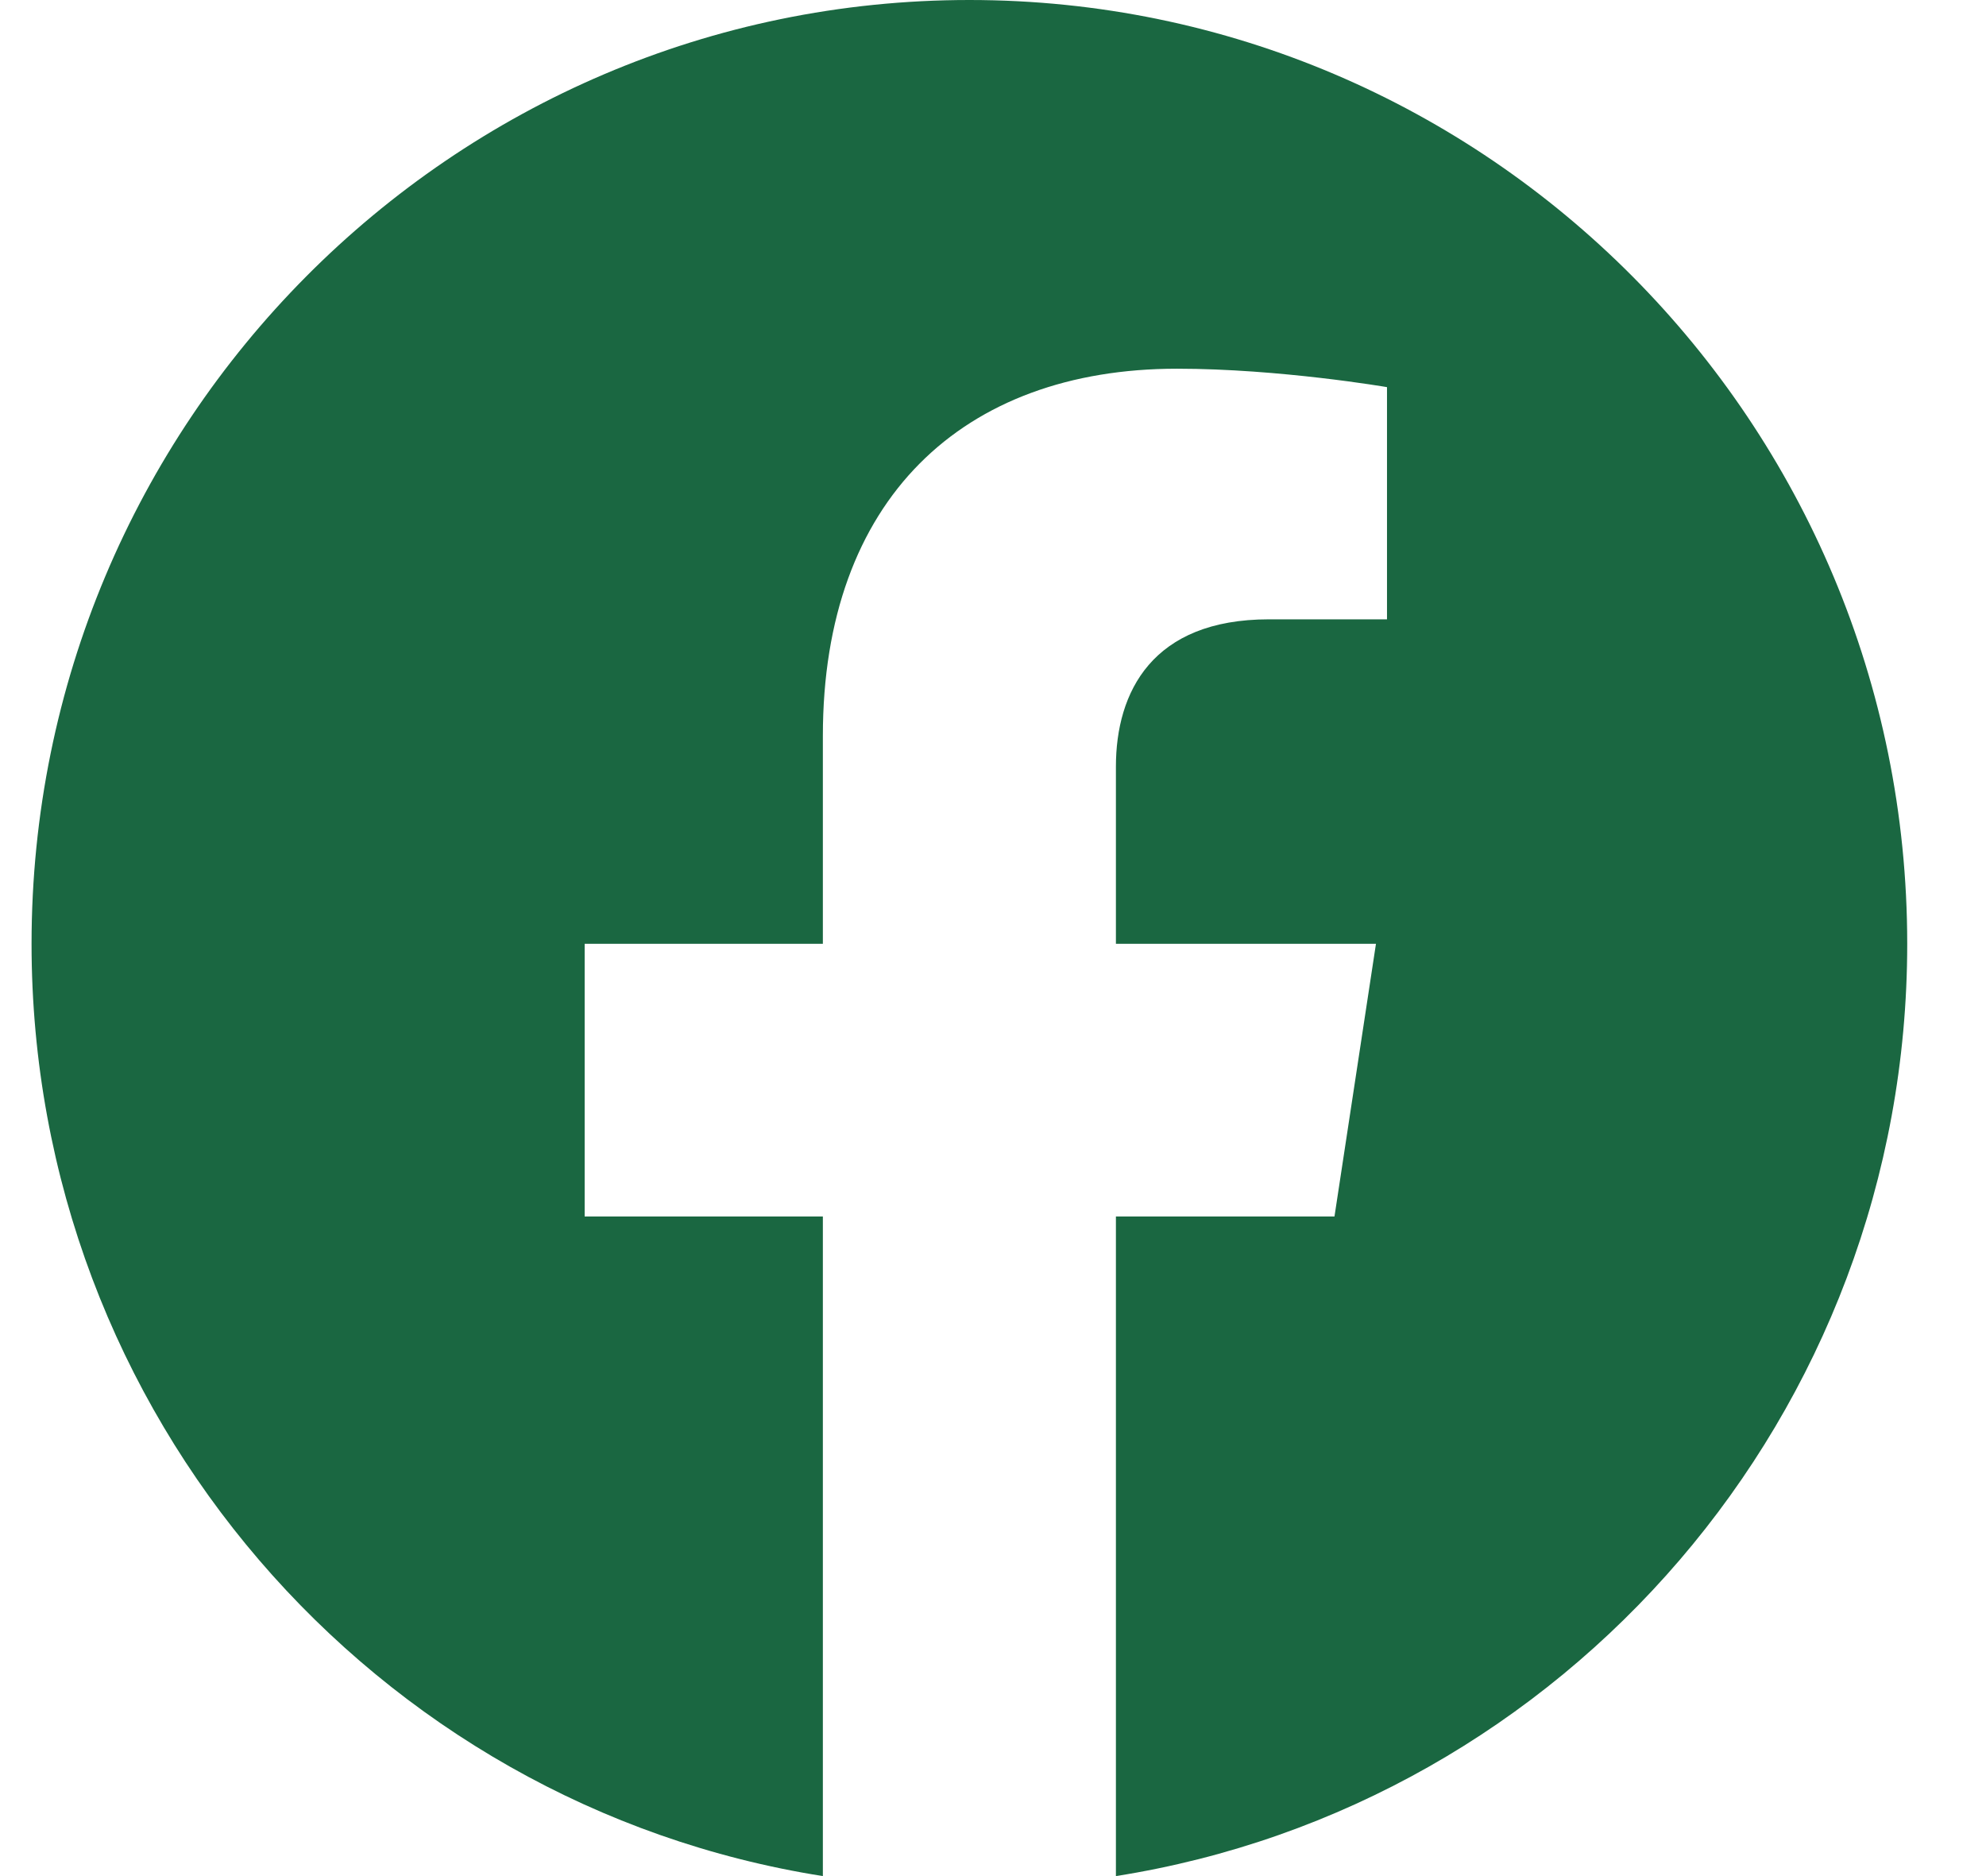 <svg width="18" height="17" viewBox="0 0 18 17" fill="none" xmlns="http://www.w3.org/2000/svg">
<path d="M8.786 0C4.091 0 0.286 3.829 0.286 8.552C0.286 12.82 3.394 16.358 7.458 17V11.023H5.299V8.552H7.458V6.668C7.458 4.525 8.726 3.341 10.668 3.341C11.598 3.341 12.571 3.508 12.571 3.508V5.612H11.5C10.443 5.612 10.114 6.271 10.114 6.947V8.552H12.471L12.095 11.023H10.114V17C14.177 16.359 17.286 12.819 17.286 8.552C17.286 3.829 13.48 0 8.786 0Z" fill="#1A6741"/>
</svg>
